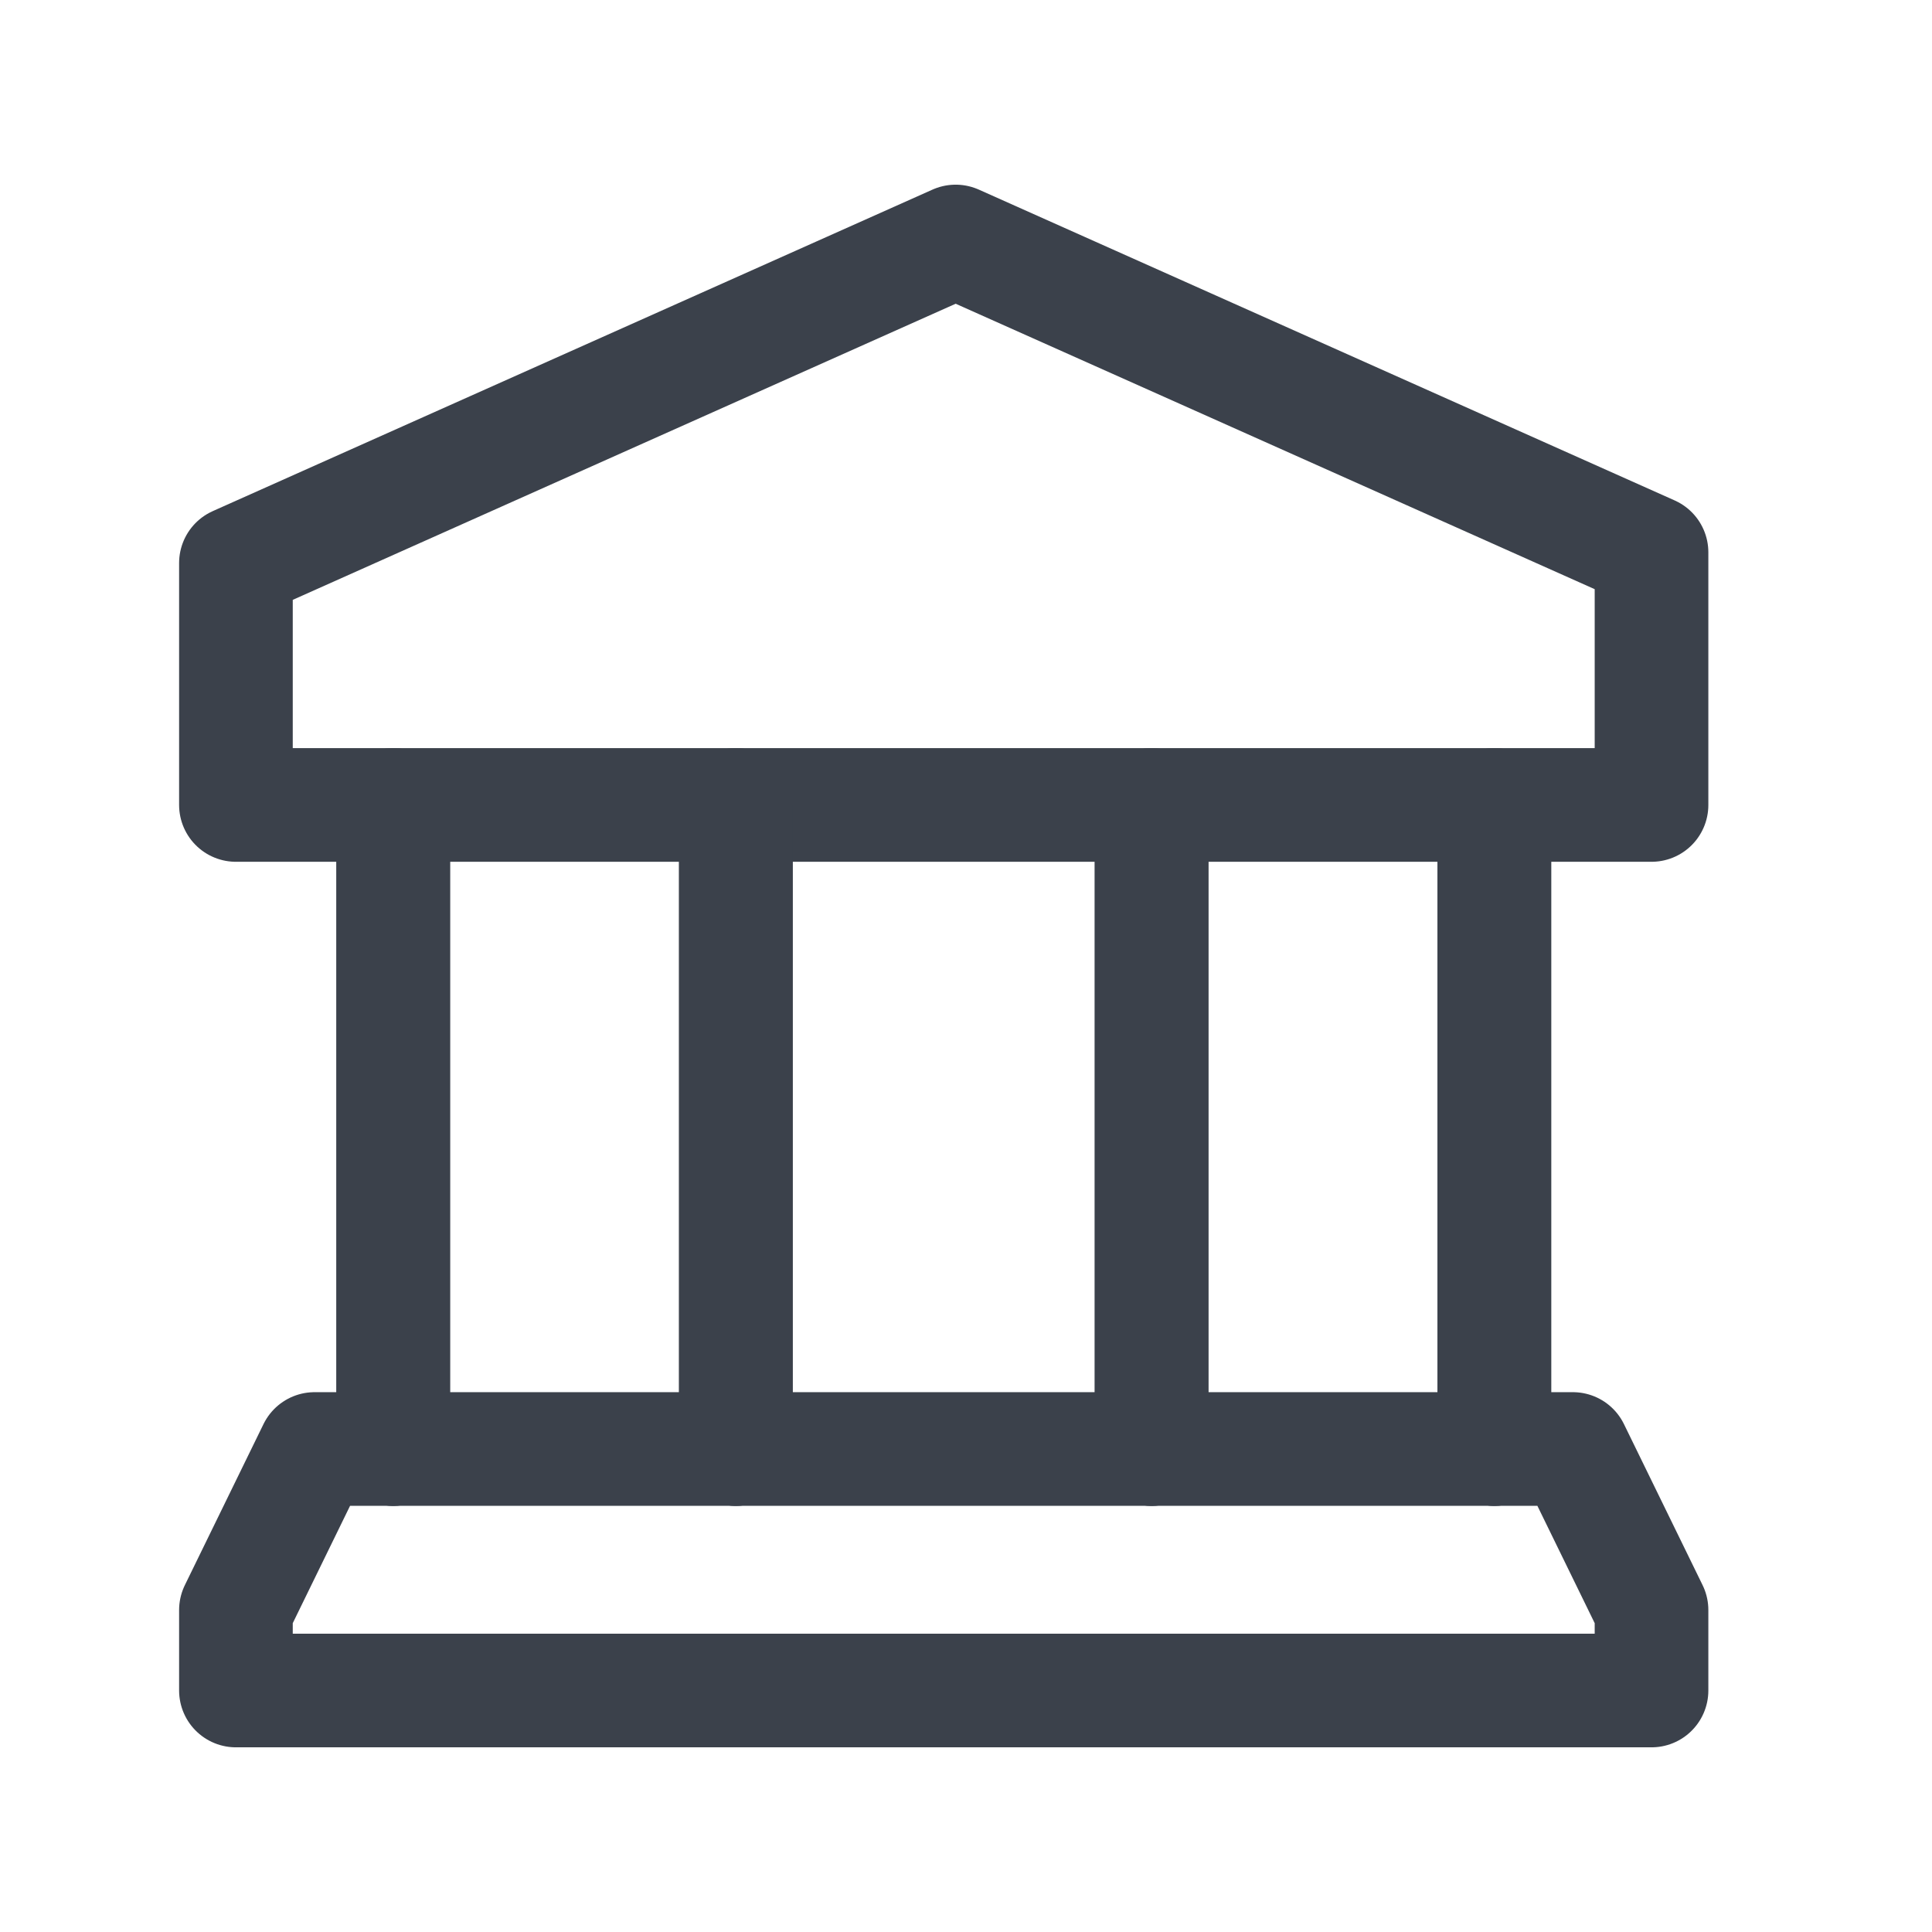 <svg width="17" height="17" viewBox="0 0 17 17" fill="none" xmlns="http://www.w3.org/2000/svg">
<path fill-rule="evenodd" clip-rule="evenodd" d="M14.532 7.083H2.076V4.954L8.409 2.125L14.532 4.86V7.083Z" stroke="#3B414B" stroke-linecap="round" stroke-linejoin="round"/>
<path d="M10.133 7.083V12.75" stroke="#3B414B" stroke-linecap="round" stroke-linejoin="round"/>
<path d="M13.149 12.75V7.083" stroke="#3B414B" stroke-linecap="round" stroke-linejoin="round"/>
<path d="M10.133 7.083V12.75" stroke="#3B414B" stroke-linecap="round" stroke-linejoin="round"/>
<path d="M13.149 12.75V7.083" stroke="#3B414B" stroke-linecap="round" stroke-linejoin="round"/>
<path d="M3.46 7.083V12.75" stroke="#3B414B" stroke-linecap="round" stroke-linejoin="round"/>
<path d="M6.475 12.75V7.083" stroke="#3B414B" stroke-linecap="round" stroke-linejoin="round"/>
<path d="M3.46 7.083V12.75" stroke="#3B414B" stroke-linecap="round" stroke-linejoin="round"/>
<path d="M6.475 12.75V7.083" stroke="#3B414B" stroke-linecap="round" stroke-linejoin="round"/>
<path fill-rule="evenodd" clip-rule="evenodd" d="M2.076 14.875H14.532V14.167L13.84 12.75H2.768L2.076 14.167V14.875Z" stroke="#3B414B" stroke-linecap="round" stroke-linejoin="round"/>
</svg>
